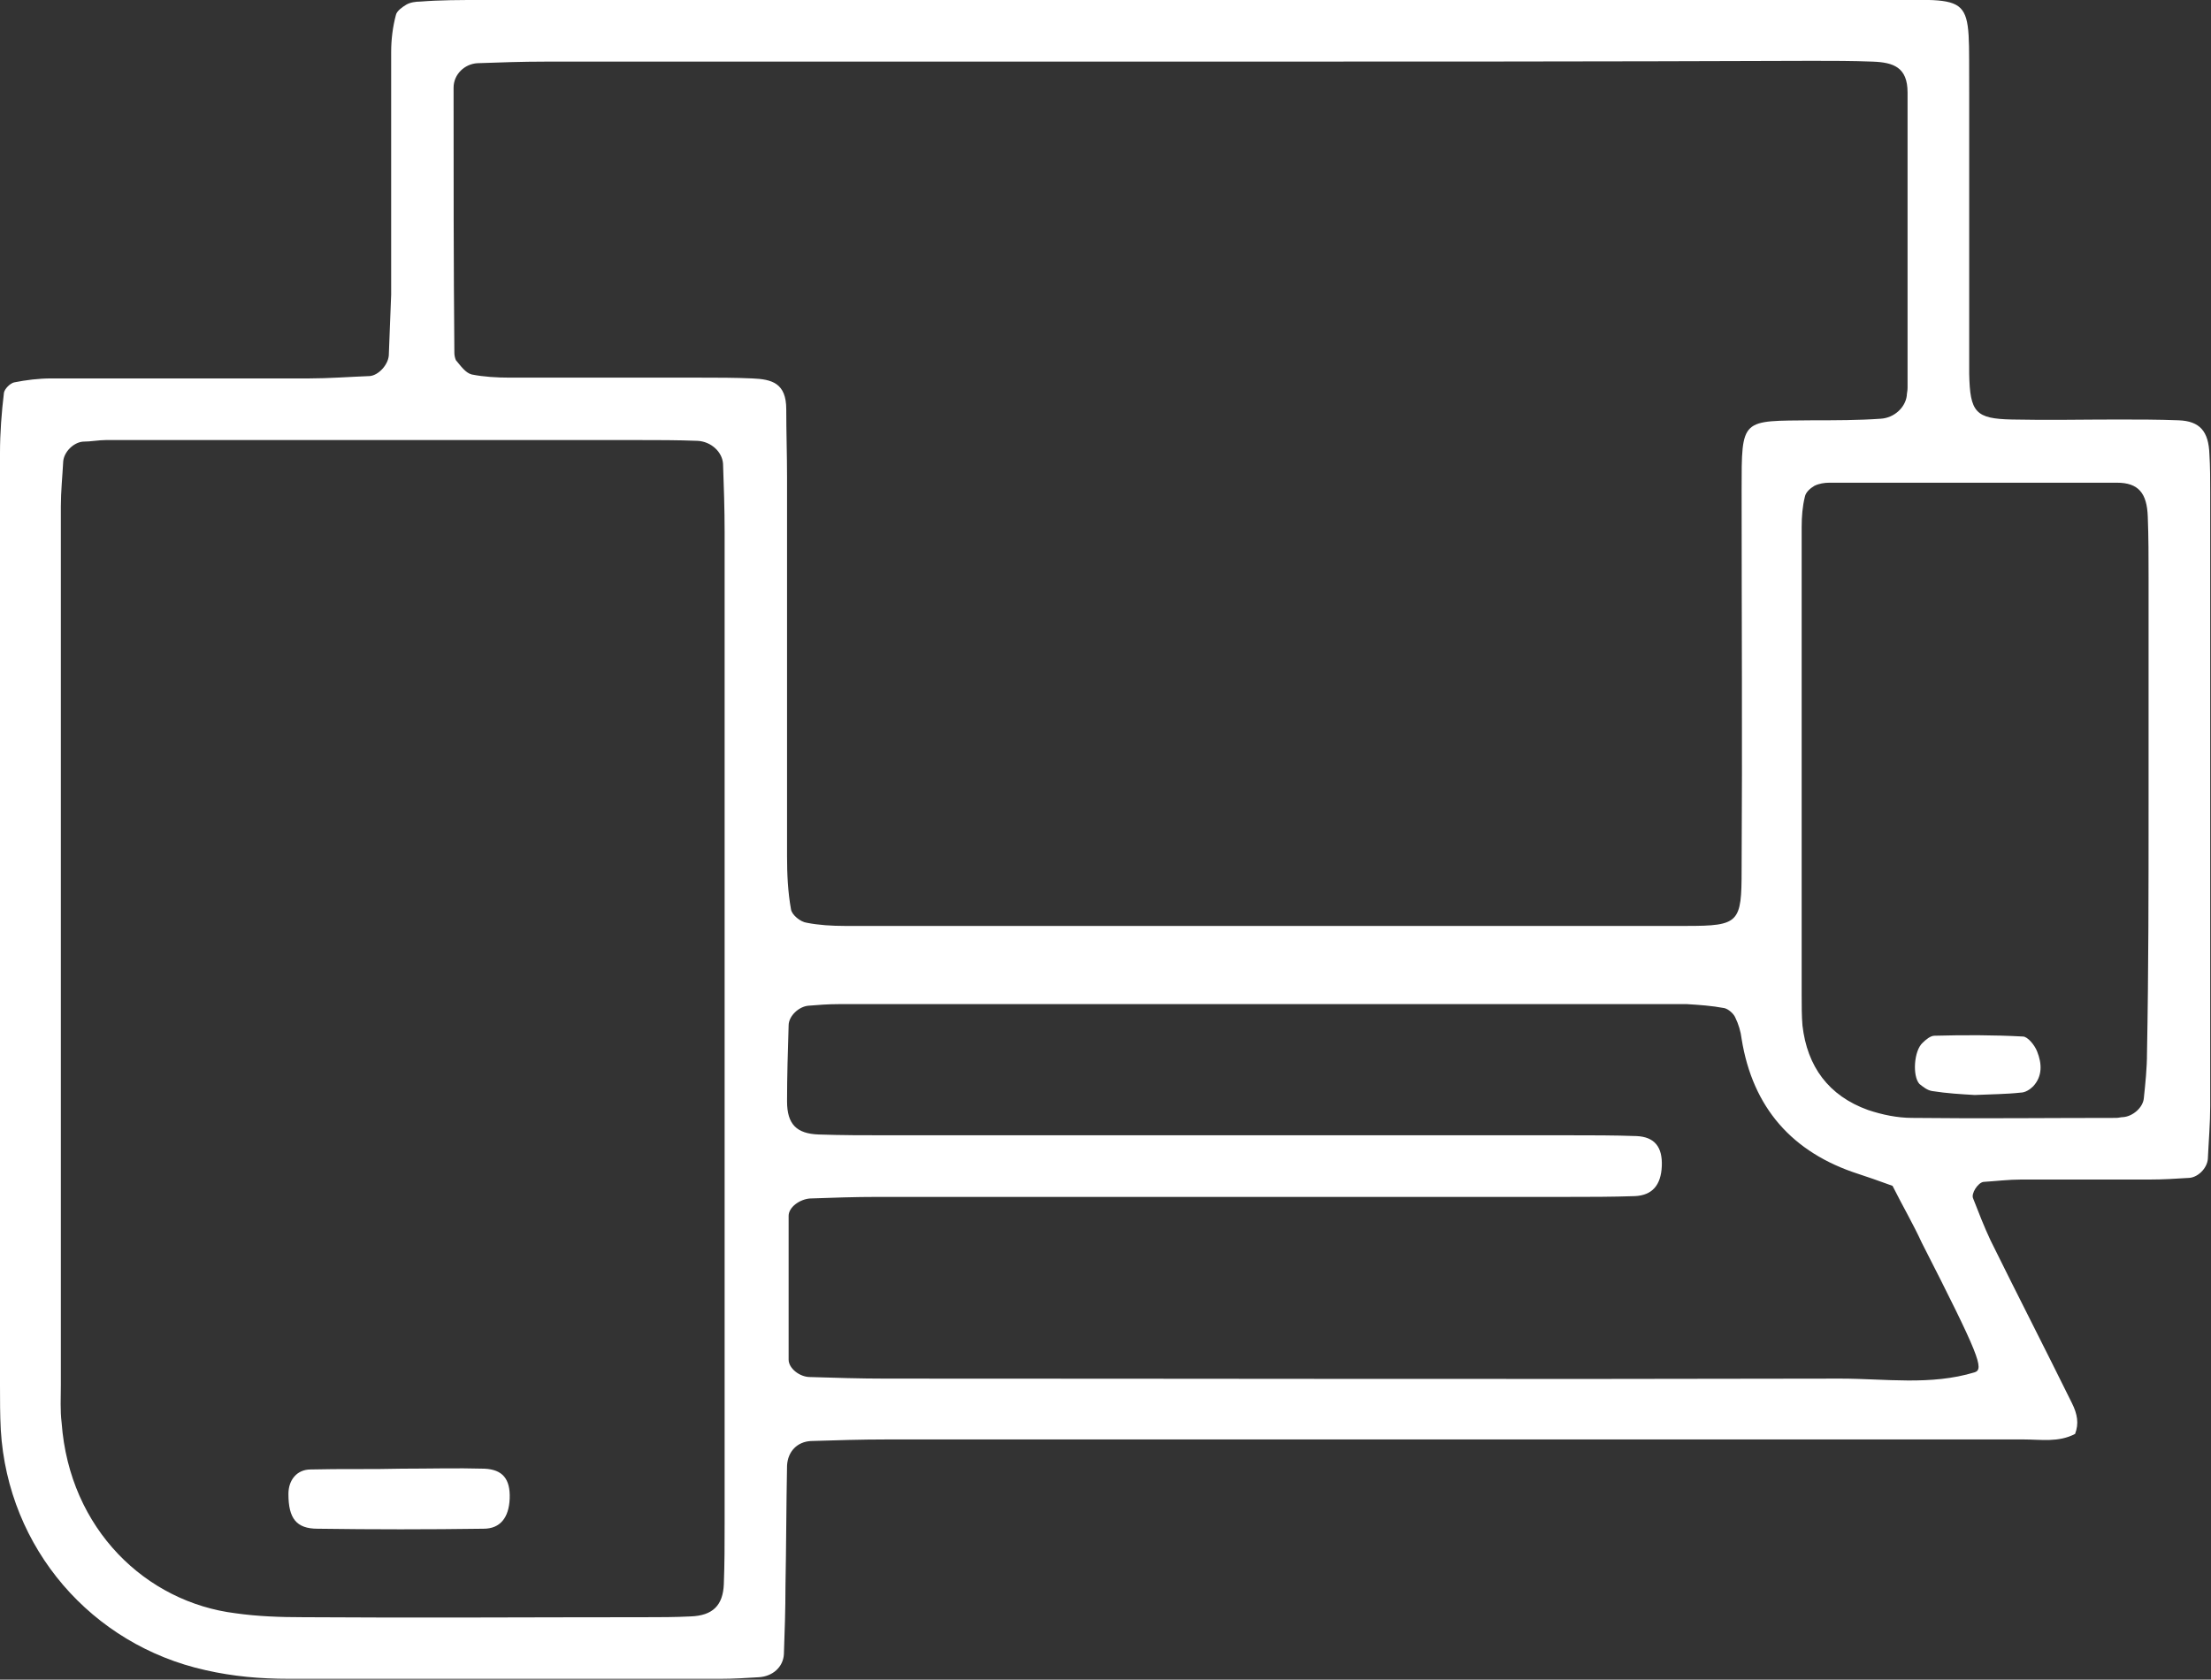 <?xml version="1.0" encoding="utf-8"?>
<!-- Generator: Adobe Illustrator 26.3.1, SVG Export Plug-In . SVG Version: 6.00 Build 0)  -->
<svg version="1.1" id="Layer_2_00000124119206596851951380000000843101806397950854_"
	 xmlns="http://www.w3.org/2000/svg" xmlns:xlink="http://www.w3.org/1999/xlink" x="0px" y="0px" viewBox="0 0 279.8 212.6"
	 style="enable-background:new 0 0 279.8 212.6;" xml:space="preserve">
<rect x="0" y="0" width="279.8" height="212.6" fill="#333333" stroke="none"/>
<style type="text/css">
	.st0{fill:#FFFFFF;}
</style>
<g id="Layer_1-2">
	<g>
		<path class="st0" d="M262.6,181.5c-2.1,1.1-4.3,0.7-6.5,0.7c-13.4,0-26.9,0-40.3,0c-34.5,0-69.1,0-103.6,0c-3.2,0-6.4,0.1-9.6,0.2
			c-1.7,0.1-2.9,1.3-3,3.1c-0.1,5.1-0.1,10.2-0.2,15.3c0,2.9-0.1,5.8-0.2,8.6c-0.1,1.6-1.4,2.8-3.2,2.9c-1.6,0.1-3.2,0.2-4.8,0.2
			c-18.2,0-36.5,0-54.7,0c-3.5,0-7-0.3-10.5-1.1C11.6,208.2,1,196,0.1,181C0,179.1,0,177.2,0,175.3c0-39.3,0-78.7,0-118
			c0-2.5,0.2-5.1,0.5-7.6c0.1-0.5,0.8-1.2,1.3-1.3c1.5-0.3,3.1-0.5,4.7-0.5c10.9,0,21.7,0,32.6,0c2.5,0,5.1-0.2,7.7-0.3
			c1.1-0.1,2.3-1.4,2.4-2.6c0.1-2.5,0.2-5.1,0.3-7.7c0-10.2,0-20.5,0-30.7c0-1.6,0.2-3.2,0.6-4.7c0.1-0.5,0.8-1,1.3-1.3
			c0.5-0.3,1.2-0.4,1.8-0.4C55.7,0,58.3,0,60.8,0c58.8,0,117.7,0,176.5,0c13,0,11.8-1.2,11.9,11.8c0,9.6,0,19.2,0,28.8
			c0,2.2,0,4.5,0,6.7c0.1,4.9,0.8,5.7,5.4,5.8c4.5,0.1,9,0,13.4,0c2.6,0,5.1,0,7.7,0.1c2.7,0.1,3.8,1.4,3.9,4.3
			c0.1,1.6,0.1,3.2,0.1,4.8c0,25.9,0,51.8,0,77.7c0,2.2-0.2,4.5-0.3,6.7c-0.1,1.2-1.3,2.4-2.5,2.4c-1.6,0.1-3.2,0.2-4.8,0.2
			c-5.4,0-10.9,0-16.3,0c-1.6,0-3.2,0.2-4.8,0.3c-0.7,0.1-1.6,1.5-1.3,2.1c0.7,1.8,1.4,3.6,2.2,5.3c3.4,6.9,6.9,13.7,10.3,20.6
			C262.9,179,263.1,180.2,262.6,181.5L262.6,181.5z M149.6,7.8c-26.9,0-53.7,0-80.6,0c-2.9,0-5.8,0.1-8.6,0.2c-1.6,0.1-3,1.4-3,3.1
			c0,11.2,0,22.4,0.1,33.6c0,0.3,0.1,0.7,0.2,0.9c0.6,0.7,1.2,1.6,2,1.8c1.5,0.3,3.2,0.4,4.8,0.4c8,0,16,0,24,0c2.2,0,4.5,0,6.7,0.1
			c2.5,0.1,4.3,0.6,4.3,3.9c0,2.9,0.1,5.8,0.1,8.6c0,16,0,32,0,48c0,2.2,0.1,4.5,0.5,6.7c0.1,0.7,1.2,1.6,2,1.7
			c1.5,0.3,3.2,0.4,4.8,0.4c35.5,0,71,0,106.5,0c6.7,0,7-0.4,7-7.1c0.1-16,0-32,0-48c0-9.3-0.1-8.8,9-8.9c2.9,0,5.8,0,8.6-0.2
			c1.7-0.1,3.1-1.4,3.3-2.9c0-0.3,0.1-0.6,0.1-1c0-12.5,0-25,0-37.4c0-3.2-1.8-3.8-4.4-3.9c-2.6-0.1-5.1-0.1-7.7-0.1
			C202.7,7.8,176.2,7.8,149.6,7.8L149.6,7.8z M91.7,131.5v-15.3c0-16.3,0-32.6,0-48.9c0-2.9-0.1-5.8-0.2-8.6
			c-0.1-1.5-1.5-2.8-3.2-2.9c-2.6-0.1-5.1-0.1-7.7-0.1c-20.5,0-40.9,0-61.4,0c-1.9,0-3.8,0-5.8,0c-0.9,0-1.9,0.2-2.9,0.2
			c-1.2,0.1-2.4,1.3-2.5,2.5c-0.1,1.9-0.3,3.8-0.3,5.7c0,37.1,0,74.2,0,111.2c0,1.6-0.1,3.2,0.1,4.8c1,13.5,10.7,22.7,22,24.1
			c2.8,0.4,5.7,0.5,8.6,0.5c14.4,0.1,28.8,0,43.2,0c1.9,0,3.8,0,5.8-0.1c2.8-0.1,4.1-1.4,4.2-4.1c0.1-2.6,0.1-5.1,0.1-7.7
			C91.7,172.4,91.7,151.9,91.7,131.5L91.7,131.5z M239.5,150.1c-1.9-0.7-3.1-1.1-4.3-1.5c-8.4-2.7-13.4-8.4-14.8-17.1
			c-0.1-0.9-0.4-1.9-0.8-2.7c-0.2-0.5-0.9-1.1-1.4-1.2c-1.6-0.3-3.1-0.4-4.7-0.5c-35.8,0-71.6,0-107.4,0c-1.3,0-2.6,0.1-3.8,0.2
			c-1.2,0.1-2.5,1.3-2.5,2.5c-0.1,3.2-0.2,6.4-0.2,9.6c0,2.9,1.2,4.1,4,4.2c2.9,0.1,5.8,0.1,8.6,0.1c28.8,0,57.5,0,86.3,0
			c2.9,0,5.8,0,8.6,0.1c2.3,0.1,3.3,1.4,3.2,3.8s-1.2,3.7-3.4,3.8c-2.9,0.1-5.8,0.1-8.6,0.1c-29.1,0-58.1,0-87.2,0
			c-2.9,0-5.8,0.1-8.6,0.2c-1.3,0.1-2.7,1.1-2.7,2.2c0,6.1,0,12.1,0,18.2c0,1.1,1.4,2.2,2.7,2.2c3.2,0.1,6.4,0.2,9.6,0.2
			c40.3,0,80.5,0.1,120.8,0c5.7,0,11.4,0.9,17-0.8c1.2-0.4,0.6-2.1-6.7-16.4C242.1,154.9,240.8,152.7,239.5,150.1L239.5,150.1z
			 M271.9,101.8c0-9.6,0-19.1,0-28.7c0-2.6,0-5.1-0.1-7.7c-0.1-3-1.2-4.3-3.9-4.3c-12.1,0-24.2,0-36.4,0c-0.6,0-1.3,0.1-1.9,0.4
			c-0.5,0.3-1.1,0.8-1.2,1.4c-0.3,1.2-0.4,2.5-0.4,3.8c0,19.8,0,39.6,0,59.3c0,1.3,0,2.6,0.1,3.8c0.6,5.2,3.3,8.9,8.3,10.7
			c1.8,0.6,3.7,1,5.6,1c8.6,0.1,17.2,0,25.8,0c0.3,0,0.6-0.1,0.9-0.1c1.2-0.1,2.5-1.2,2.6-2.4c0.2-1.9,0.4-3.8,0.4-5.7
			C271.9,122.9,271.9,112.4,271.9,101.8L271.9,101.8z"/>
		<path class="st0" d="M50.8,185.9c3.5,0,7-0.1,10.5,0c2.3,0.1,3.3,1.3,3.2,3.8c-0.1,2.4-1.2,3.8-3.3,3.8c-7,0.1-14,0.1-21,0
			c-2.7,0-3.7-1.3-3.7-4.4c0-1.8,1.1-3.1,2.8-3.1C43.1,185.9,47,186,50.8,185.9L50.8,185.9z"/>
		<path class="st0" d="M249.9,138.6c-1.7-0.1-3.5-0.2-5.4-0.5c-0.6-0.1-1.1-0.5-1.6-0.9c-0.9-1-0.7-4.2,0.4-5.2
			c0.4-0.4,1-0.9,1.5-0.9c3.7-0.1,7.5-0.1,11.2,0.1c0.6,0,1.5,1.1,1.8,1.9c0.6,1.5,0.7,3.1-0.5,4.4c-0.4,0.4-1,0.8-1.6,0.8
			C253.9,138.5,252,138.5,249.9,138.6L249.9,138.6z"/>
	</g>
</g>
</svg>
